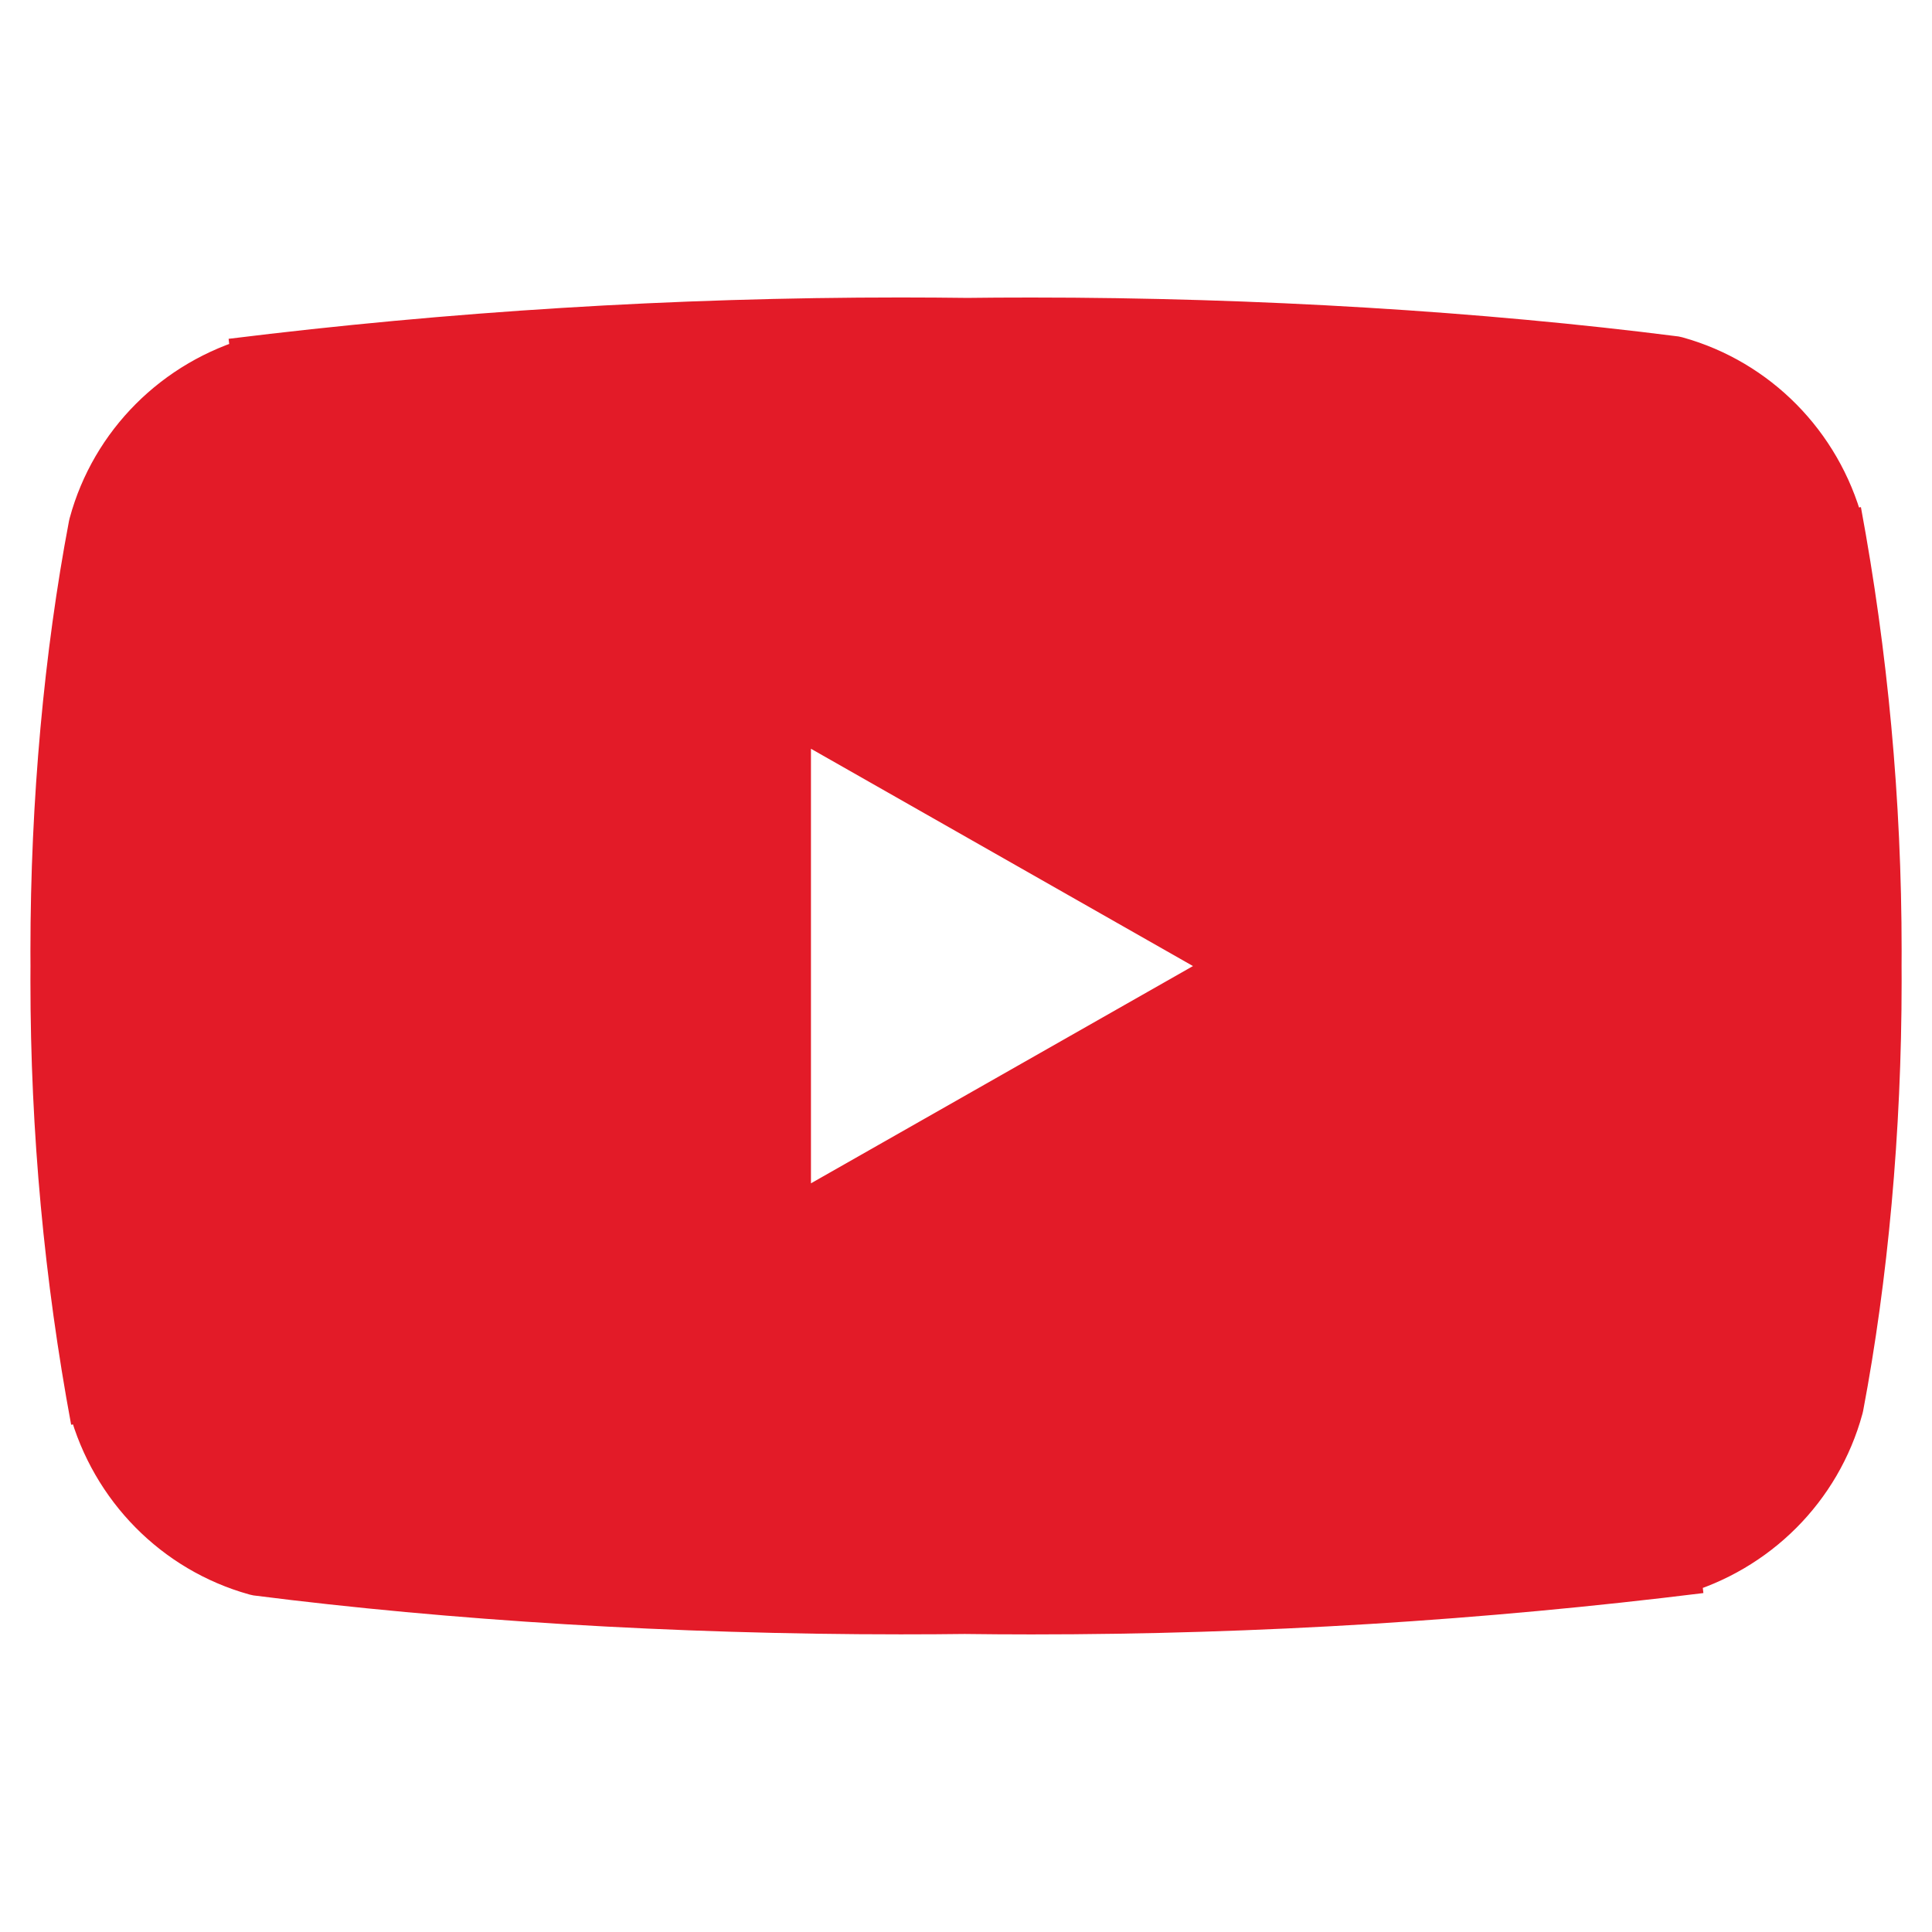 <!DOCTYPE svg PUBLIC "-//W3C//DTD SVG 1.1//EN" "http://www.w3.org/Graphics/SVG/1.1/DTD/svg11.dtd">
<!-- Uploaded to: SVG Repo, www.svgrepo.com, Transformed by: SVG Repo Mixer Tools -->
<svg fill="#E31B28" width="800px" height="800px" viewBox="0 0 32 32" version="1.1" xmlns="http://www.w3.org/2000/svg" stroke="#E31B28">
<g id="SVGRepo_bgCarrier" stroke-width="0"/>
<g id="SVGRepo_tracerCarrier" stroke-linecap="round" stroke-linejoin="round"/>
<g id="SVGRepo_iconCarrier"> <title>youtube</title> <path d="M12.932 20.459v-8.917l7.839 4.459zM30.368 8.735c-0.354-1.301-1.354-2.307-2.625-2.663l-0.027-0.006c-3.193-0.406-6.886-0.638-10.634-0.638-0.381 0-0.761 0.002-1.14 0.007l0.058-0.001c-0.322-0.004-0.701-0.007-1.082-0.007-3.748 0-7.443 0.232-11.070 0.681l0.434-0.044c-1.297 0.363-2.297 1.368-2.644 2.643l-0.006 0.026c-0.4 2.109-0.628 4.536-0.628 7.016 0 0.088 0 0.176 0.001 0.263l-0-0.014c-0 0.074-0.001 0.162-0.001 0.25 0 2.48 0.229 4.906 0.666 7.259l-0.038-0.244c0.354 1.301 1.354 2.307 2.625 2.663l0.027 0.006c3.193 0.406 6.886 0.638 10.634 0.638 0.38 0 0.76-0.002 1.14-0.007l-0.058 0.001c0.322 0.004 0.702 0.007 1.082 0.007 3.749 0 7.443-0.232 11.070-0.681l-0.434 0.044c1.298-0.362 2.298-1.368 2.646-2.643l0.006-0.026c0.399-2.109 0.627-4.536 0.627-7.015 0-0.088-0-0.176-0.001-0.263l0 0.013c0-0.074 0.001-0.162 0.001-0.25 0-2.48-0.229-4.906-0.666-7.259l0.038 0.244z"/> </g>
</svg>